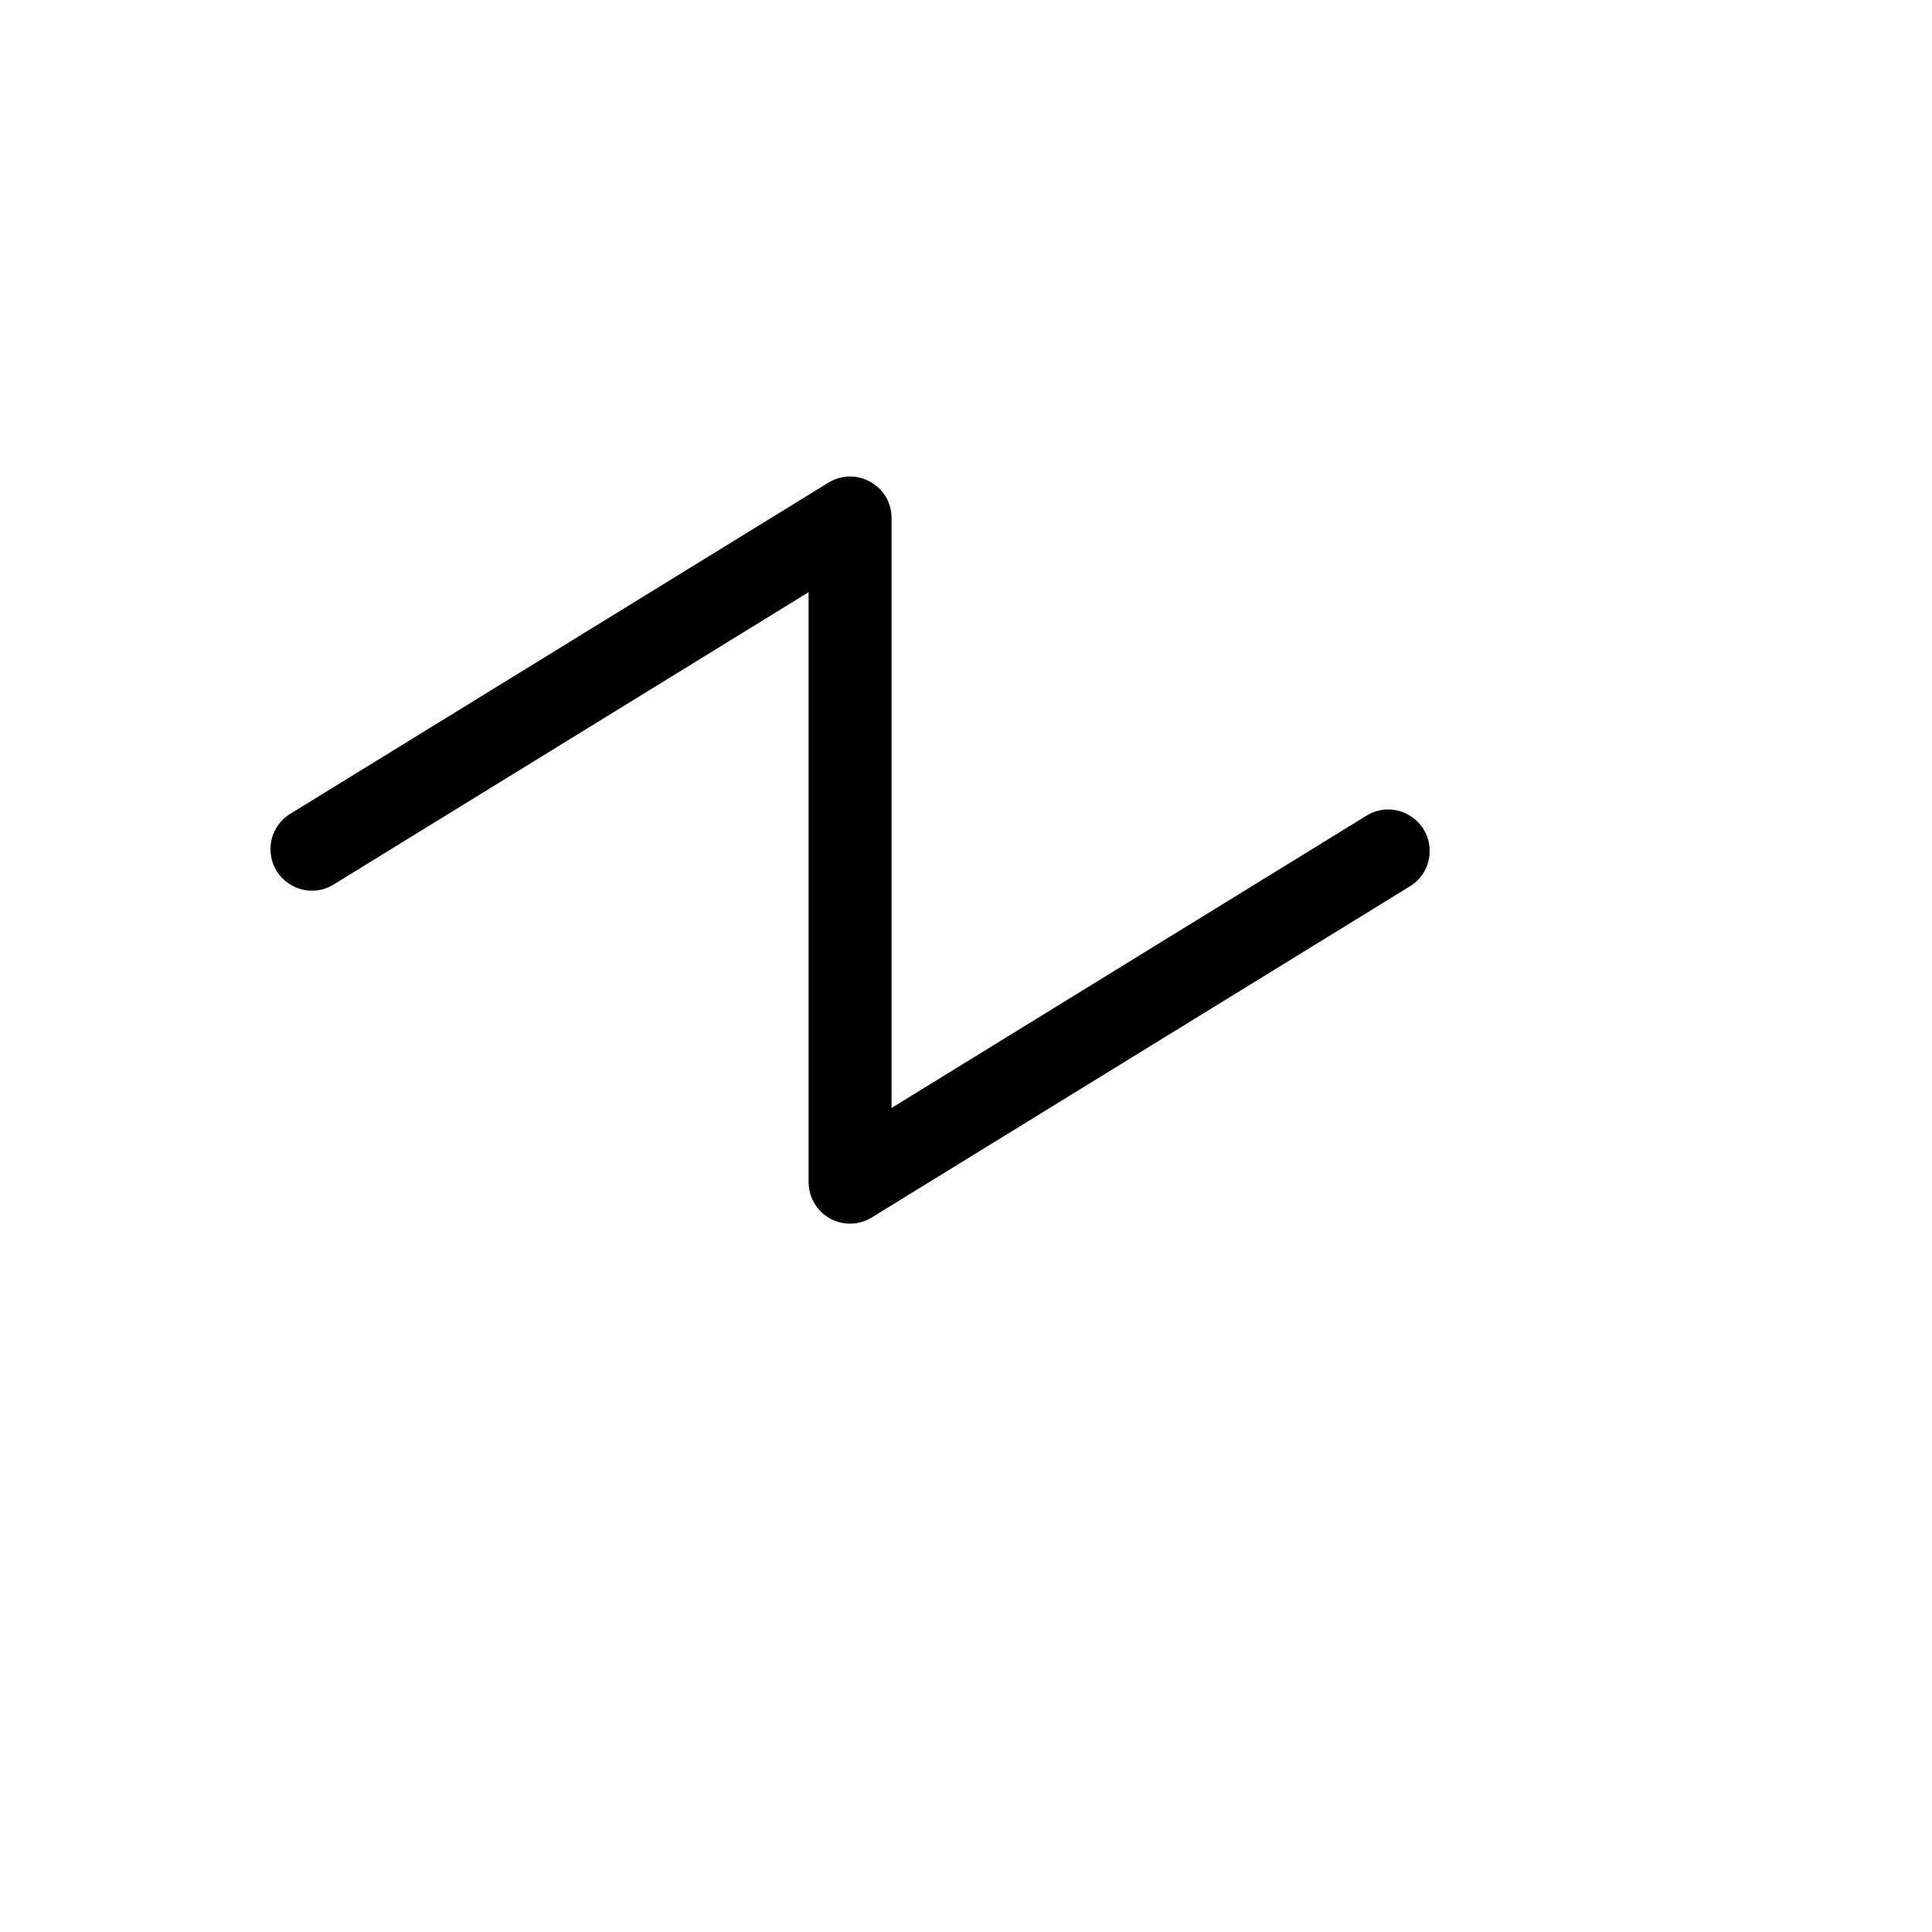 <svg xmlns="http://www.w3.org/2000/svg" version="1.1" xmlns:xlink="http://www.w3.org/1999/xlink" width="100%" height="100%" id="svgWorkerArea" viewBox="-25 -25 625 625" xmlns:idraw="https://idraw.muisca.co" style="background: white;"><defs id="defsdoc"><pattern id="patternBool" x="0" y="0" width="10" height="10" patternUnits="userSpaceOnUse" patternTransform="rotate(35)"><circle cx="5" cy="5" r="4" style="stroke: none;fill: #ff000070;"></circle></pattern></defs><g id="fileImp-962462081" class="cosito"><path id="pathImp-935193229" class="grouped" d="M431.616 261.412C431.616 261.412 257.05 368.829 257.05 368.829 252.914 371.397 247.712 371.526 243.454 369.165 239.222 366.762 236.598 362.282 236.572 357.416 236.572 357.416 236.572 166.583 236.572 166.583 236.572 166.583 82.483 261.412 82.483 261.412 73.462 266.458 62.361 259.846 62.501 249.511 62.561 245.127 64.757 241.049 68.384 238.586 68.384 238.586 242.95 131.169 242.95 131.169 251.748 125.743 263.122 131.874 263.422 142.206 263.426 142.332 263.428 142.457 263.428 142.582 263.428 142.582 263.428 333.415 263.428 333.415 263.428 333.415 417.517 238.586 417.517 238.586 426.538 233.54 437.639 240.152 437.499 250.488 437.439 254.871 435.243 258.949 431.616 261.412 431.616 261.412 431.616 261.412 431.616 261.412"></path></g></svg>